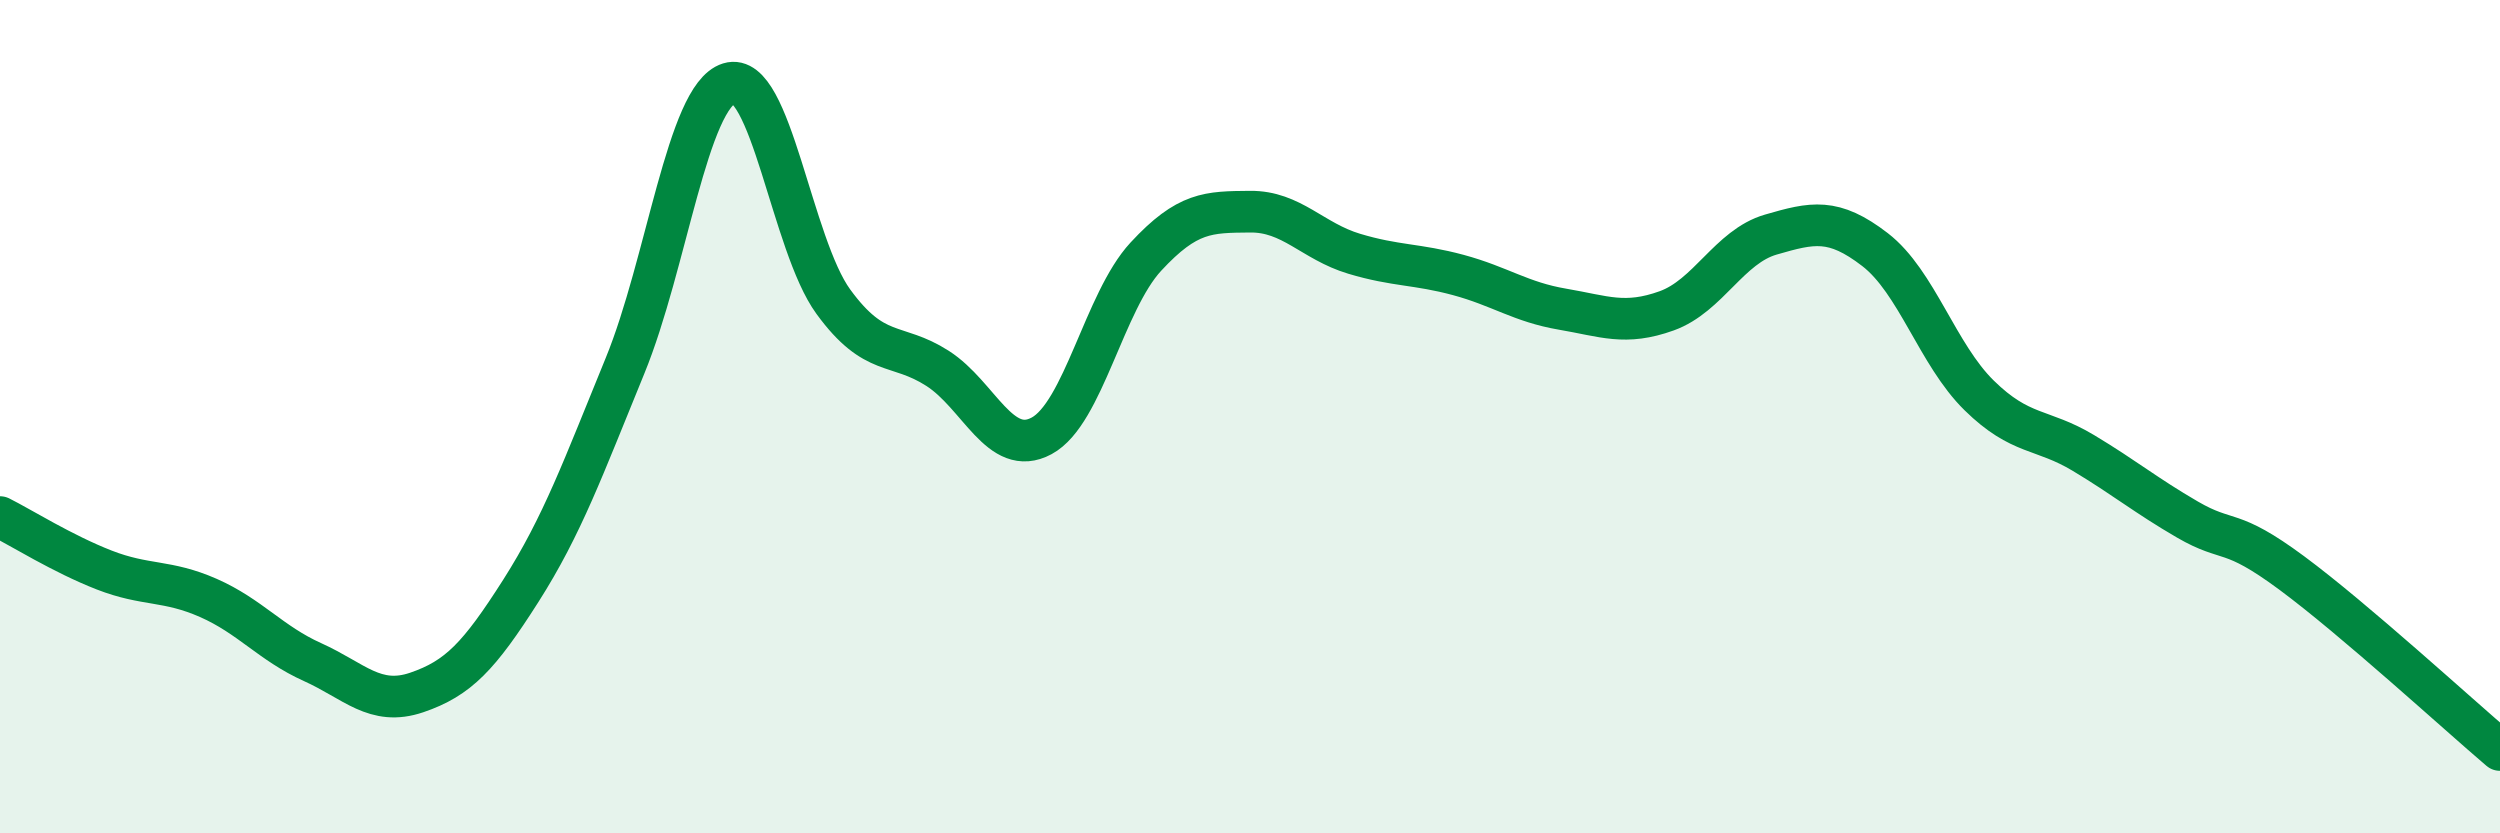 
    <svg width="60" height="20" viewBox="0 0 60 20" xmlns="http://www.w3.org/2000/svg">
      <path
        d="M 0,12.41 C 0.5,12.66 1.5,13.29 2.5,13.68 C 3.5,14.07 4,13.91 5,14.35 C 6,14.79 6.5,15.44 7.5,15.89 C 8.5,16.34 9,16.96 10,16.62 C 11,16.28 11.5,15.75 12.5,14.18 C 13.5,12.61 14,11.22 15,8.78 C 16,6.34 16.5,2.31 17.5,2 C 18.5,1.69 19,5.87 20,7.24 C 21,8.61 21.5,8.2 22.5,8.84 C 23.5,9.48 24,11 25,10.46 C 26,9.92 26.5,7.24 27.5,6.16 C 28.5,5.08 29,5.09 30,5.08 C 31,5.07 31.5,5.79 32.5,6.09 C 33.5,6.39 34,6.33 35,6.6 C 36,6.87 36.5,7.25 37.5,7.42 C 38.5,7.59 39,7.82 40,7.46 C 41,7.1 41.5,5.92 42.5,5.63 C 43.5,5.34 44,5.22 45,5.99 C 46,6.76 46.5,8.51 47.5,9.49 C 48.5,10.47 49,10.27 50,10.87 C 51,11.47 51.5,11.89 52.5,12.47 C 53.5,13.05 53.5,12.64 55,13.75 C 56.5,14.86 59,17.15 60,18L60 20L0 20Z"
        fill="#008740"
        opacity="0.1"
        stroke-linecap="round"
        stroke-linejoin="round"
      />
      <path
        d="M 0,12.41 C 0.5,12.66 1.5,13.29 2.5,13.68 C 3.5,14.07 4,13.91 5,14.35 C 6,14.79 6.5,15.44 7.5,15.89 C 8.5,16.34 9,16.96 10,16.62 C 11,16.28 11.5,15.75 12.5,14.18 C 13.5,12.61 14,11.22 15,8.78 C 16,6.34 16.5,2.31 17.5,2 C 18.5,1.69 19,5.87 20,7.24 C 21,8.61 21.5,8.2 22.5,8.84 C 23.5,9.48 24,11 25,10.46 C 26,9.92 26.5,7.24 27.5,6.16 C 28.5,5.08 29,5.09 30,5.08 C 31,5.07 31.5,5.79 32.5,6.09 C 33.5,6.39 34,6.33 35,6.6 C 36,6.87 36.5,7.25 37.5,7.42 C 38.5,7.59 39,7.82 40,7.46 C 41,7.1 41.5,5.92 42.5,5.63 C 43.5,5.34 44,5.22 45,5.99 C 46,6.76 46.5,8.51 47.5,9.49 C 48.5,10.47 49,10.27 50,10.87 C 51,11.47 51.5,11.89 52.5,12.47 C 53.5,13.05 53.5,12.64 55,13.75 C 56.5,14.86 59,17.15 60,18"
        stroke="#008740"
        stroke-width="1"
        fill="none"
        stroke-linecap="round"
        stroke-linejoin="round"
      />
    </svg>
  